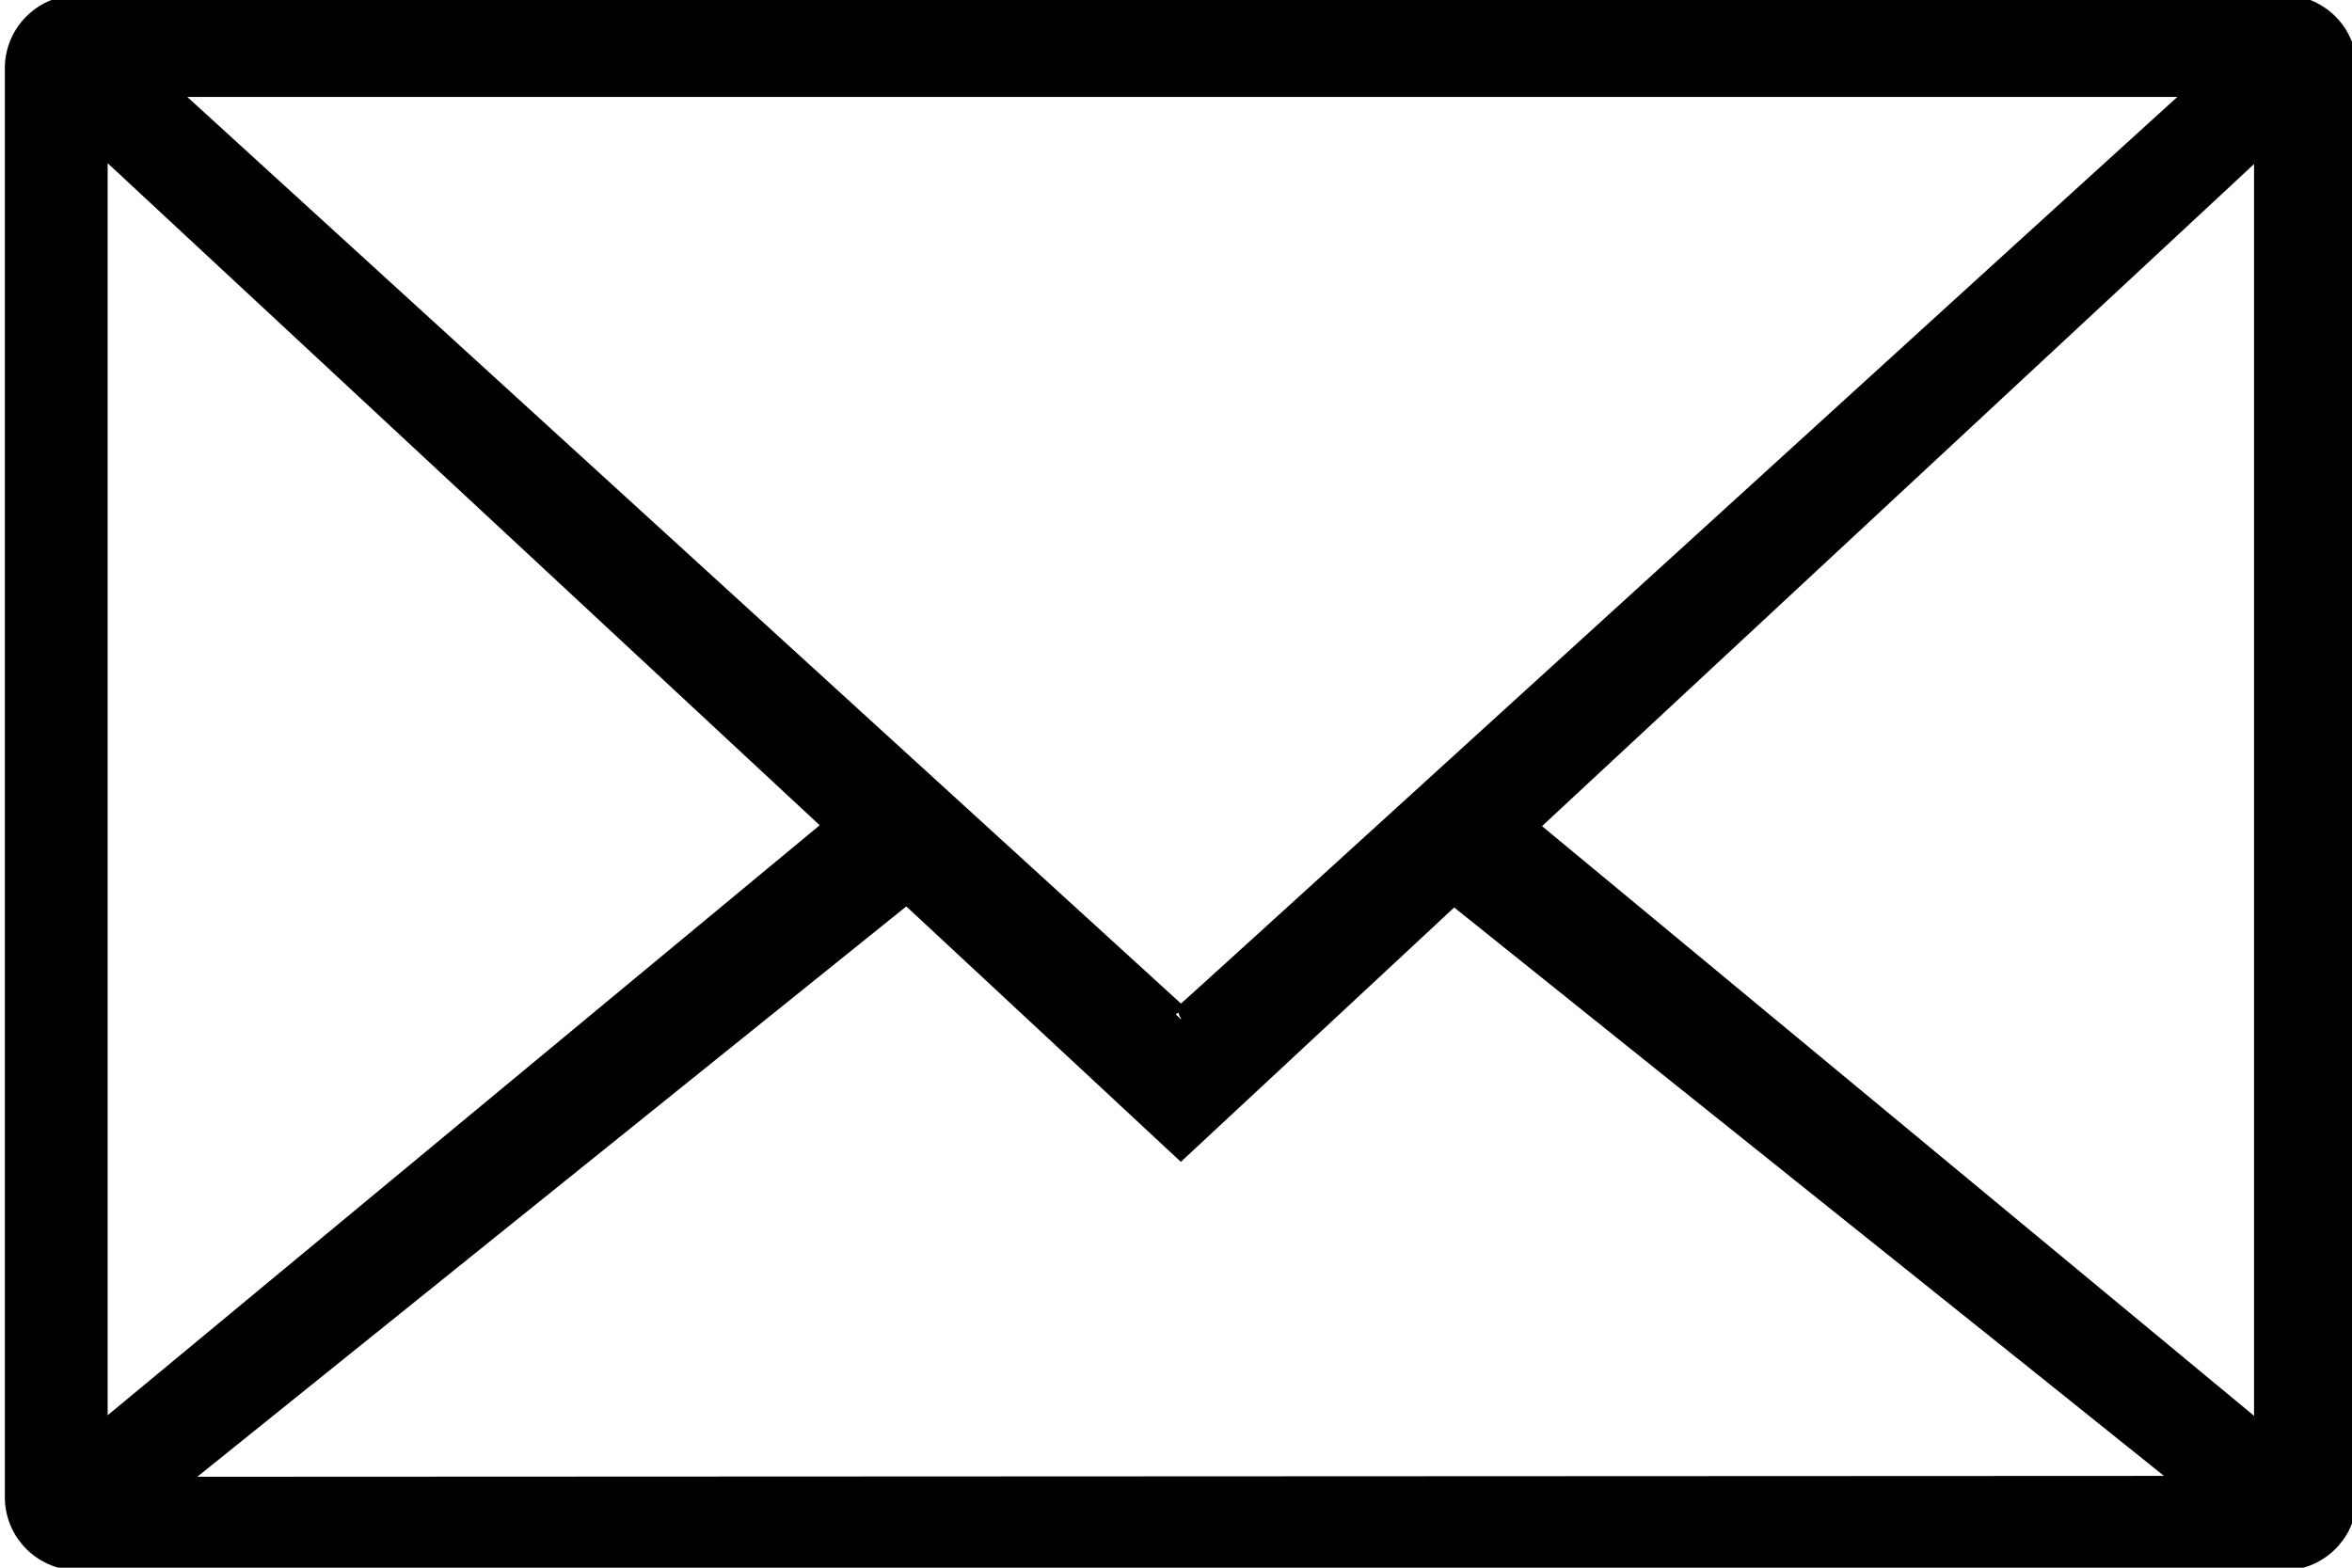 <svg viewBox="0 0 102 68" xmlns="http://www.w3.org/2000/svg">
<path d="M0.711 2.885V65.016C0.753 66.495 1.986 67.66 3.465 67.617L98.956 67.617C100.436 67.66 101.669 66.495 101.711 65.016V2.885C101.669 1.406 100.436 0.241 98.956 0.284H3.465C1.986 0.241 0.753 1.406 0.711 2.885ZM95.72 3.704C86.148 12.389 51.211 44.265 51.211 44.203L6.832 3.704H95.72ZM4.169 5.931L36.306 35.818L4.169 62.452V5.931ZM7.138 64.557L7.337 64.396L39.328 38.656L51.211 49.713L63.04 38.702C73.706 47.264 88.29 58.91 95.069 64.358L95.268 64.518L7.138 64.557ZM98.252 62.475L66.116 35.856L98.252 5.969V62.475Z" stroke="currentColor" stroke-width="1"/>
</svg>
